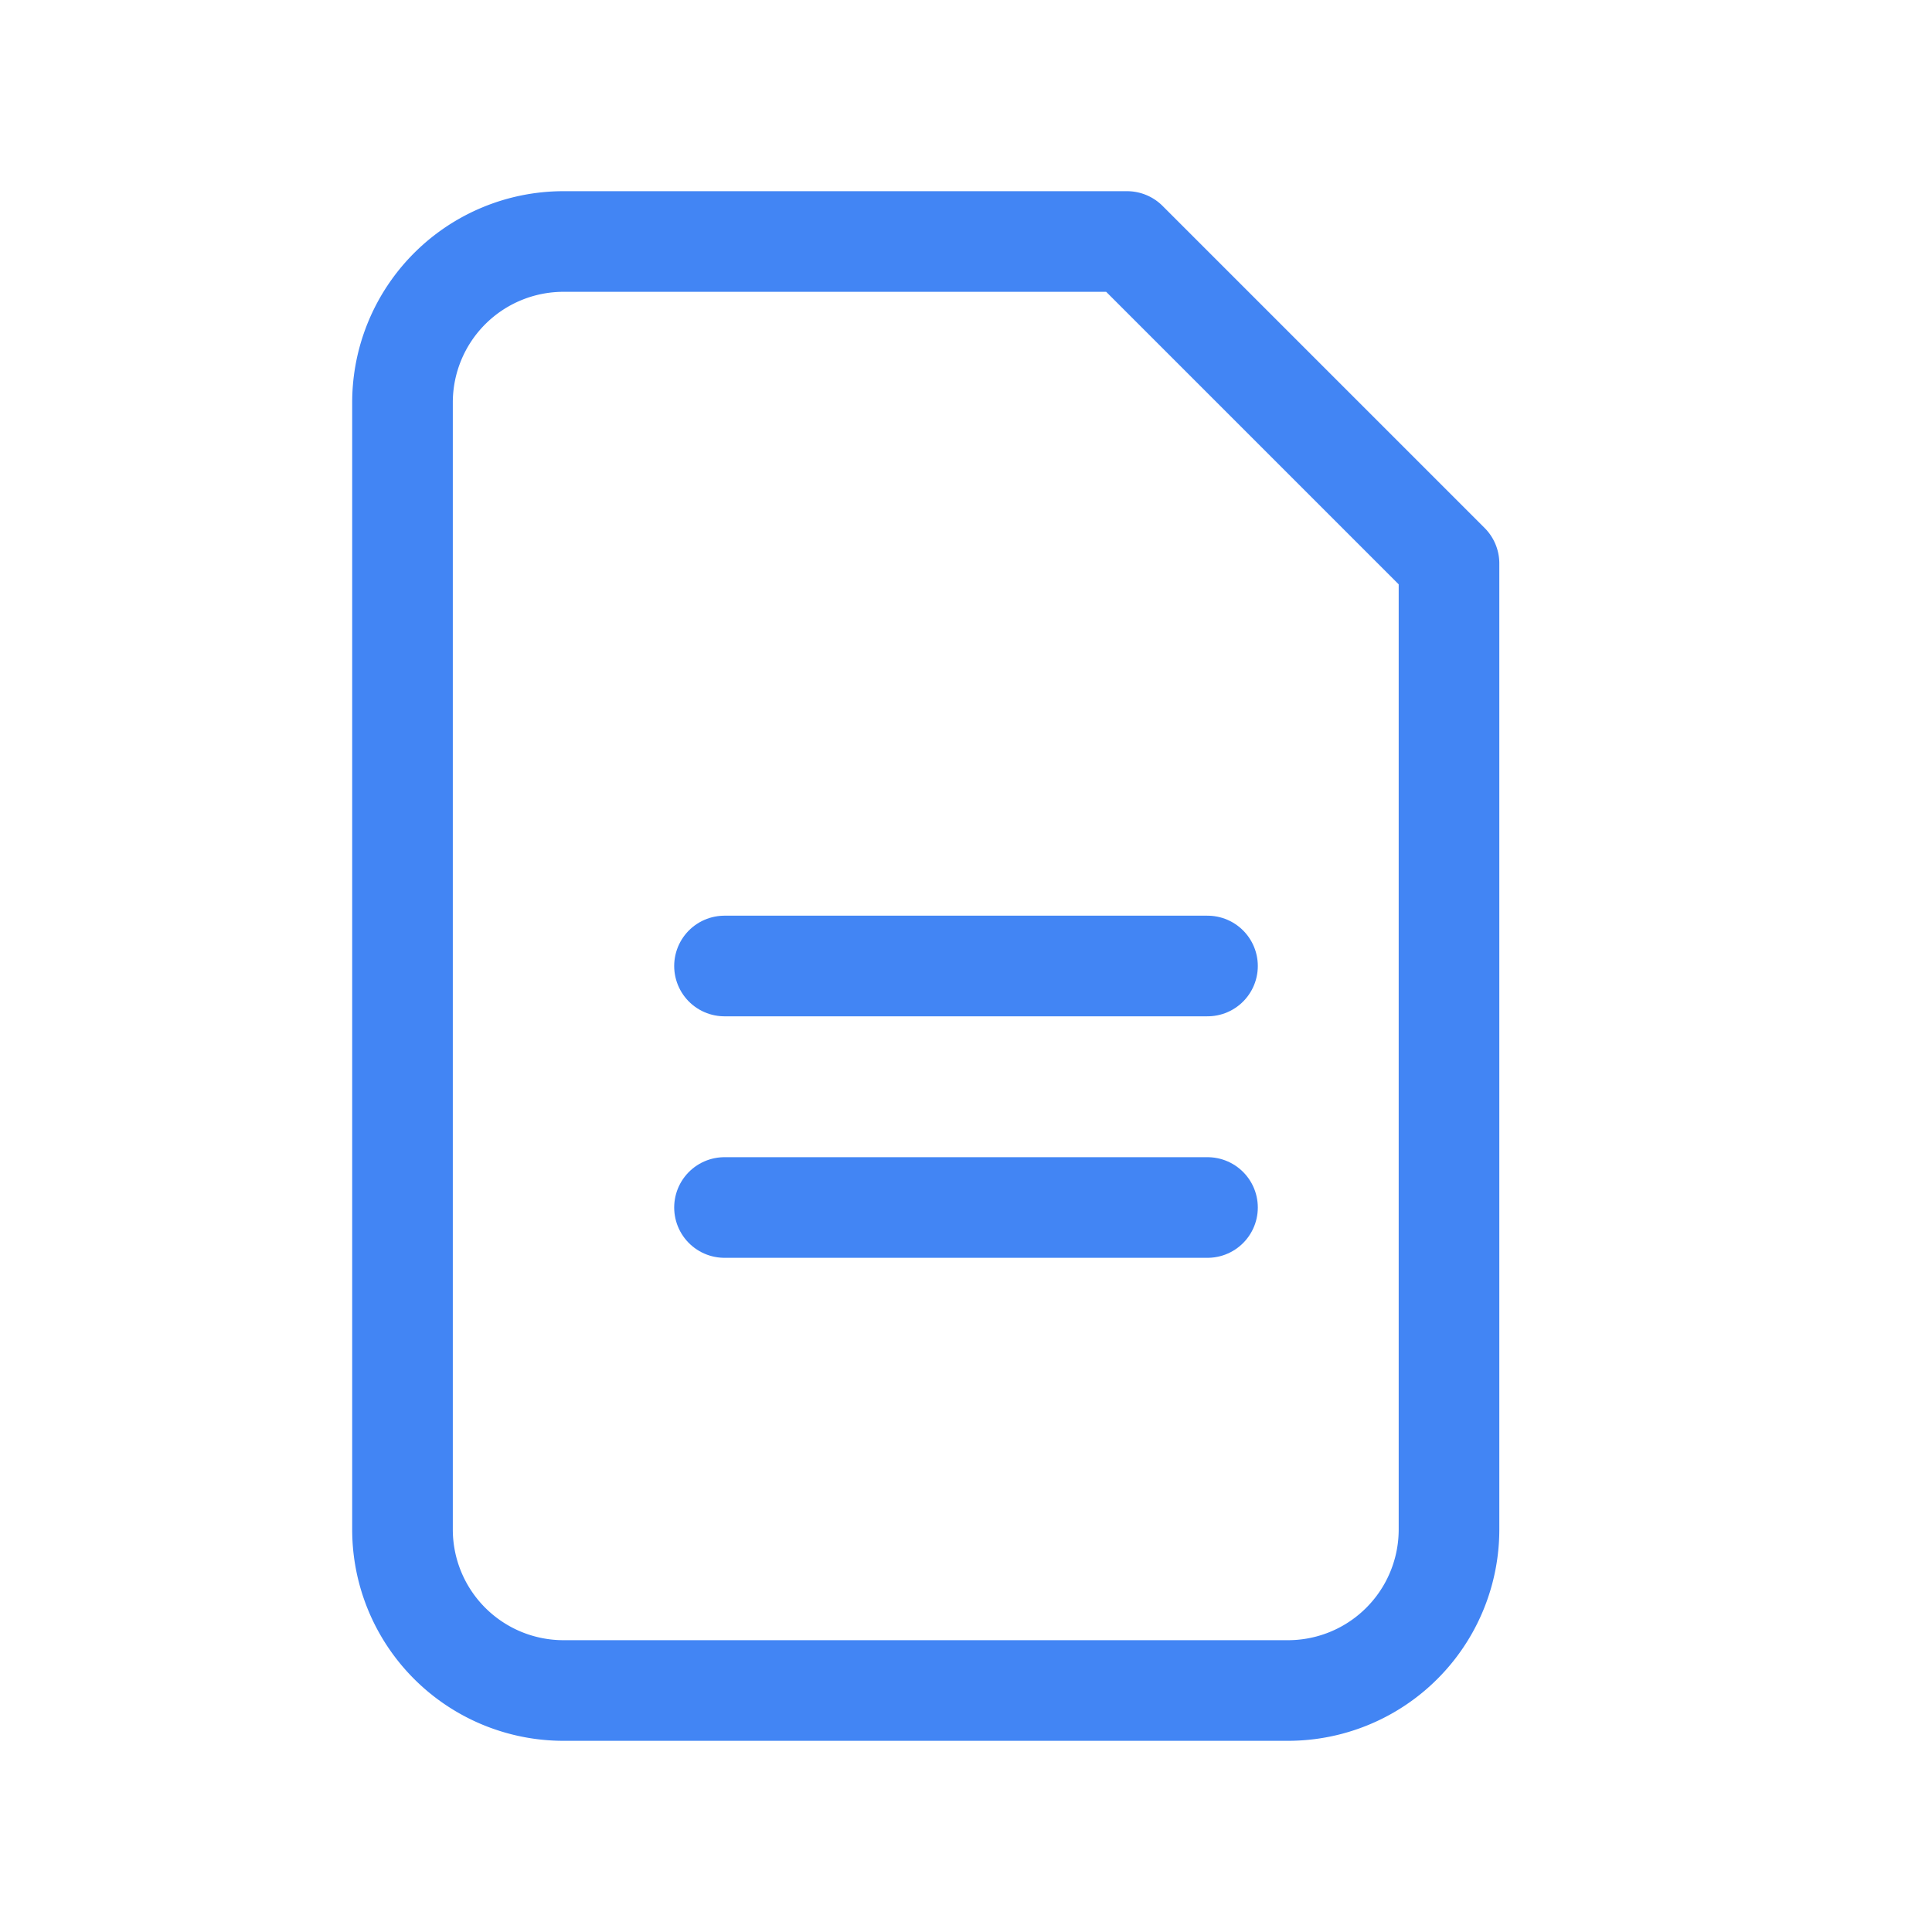 <svg xmlns="http://www.w3.org/2000/svg" width="160" height="160" viewBox="0 0 48 48" fill="none" stroke="#4285F4" stroke-width="2.5" stroke-linecap="round" stroke-linejoin="round"><path d="M14 6h14l8 8v24a4 4 0 0 1-4 4H14a4 4 0 0 1-4-4V10a4 4 0 0 1 4-4z"></path><line x1="18" y1="24" x2="30" y2="24"></line><line x1="18" y1="30" x2="30" y2="30"></line></svg>